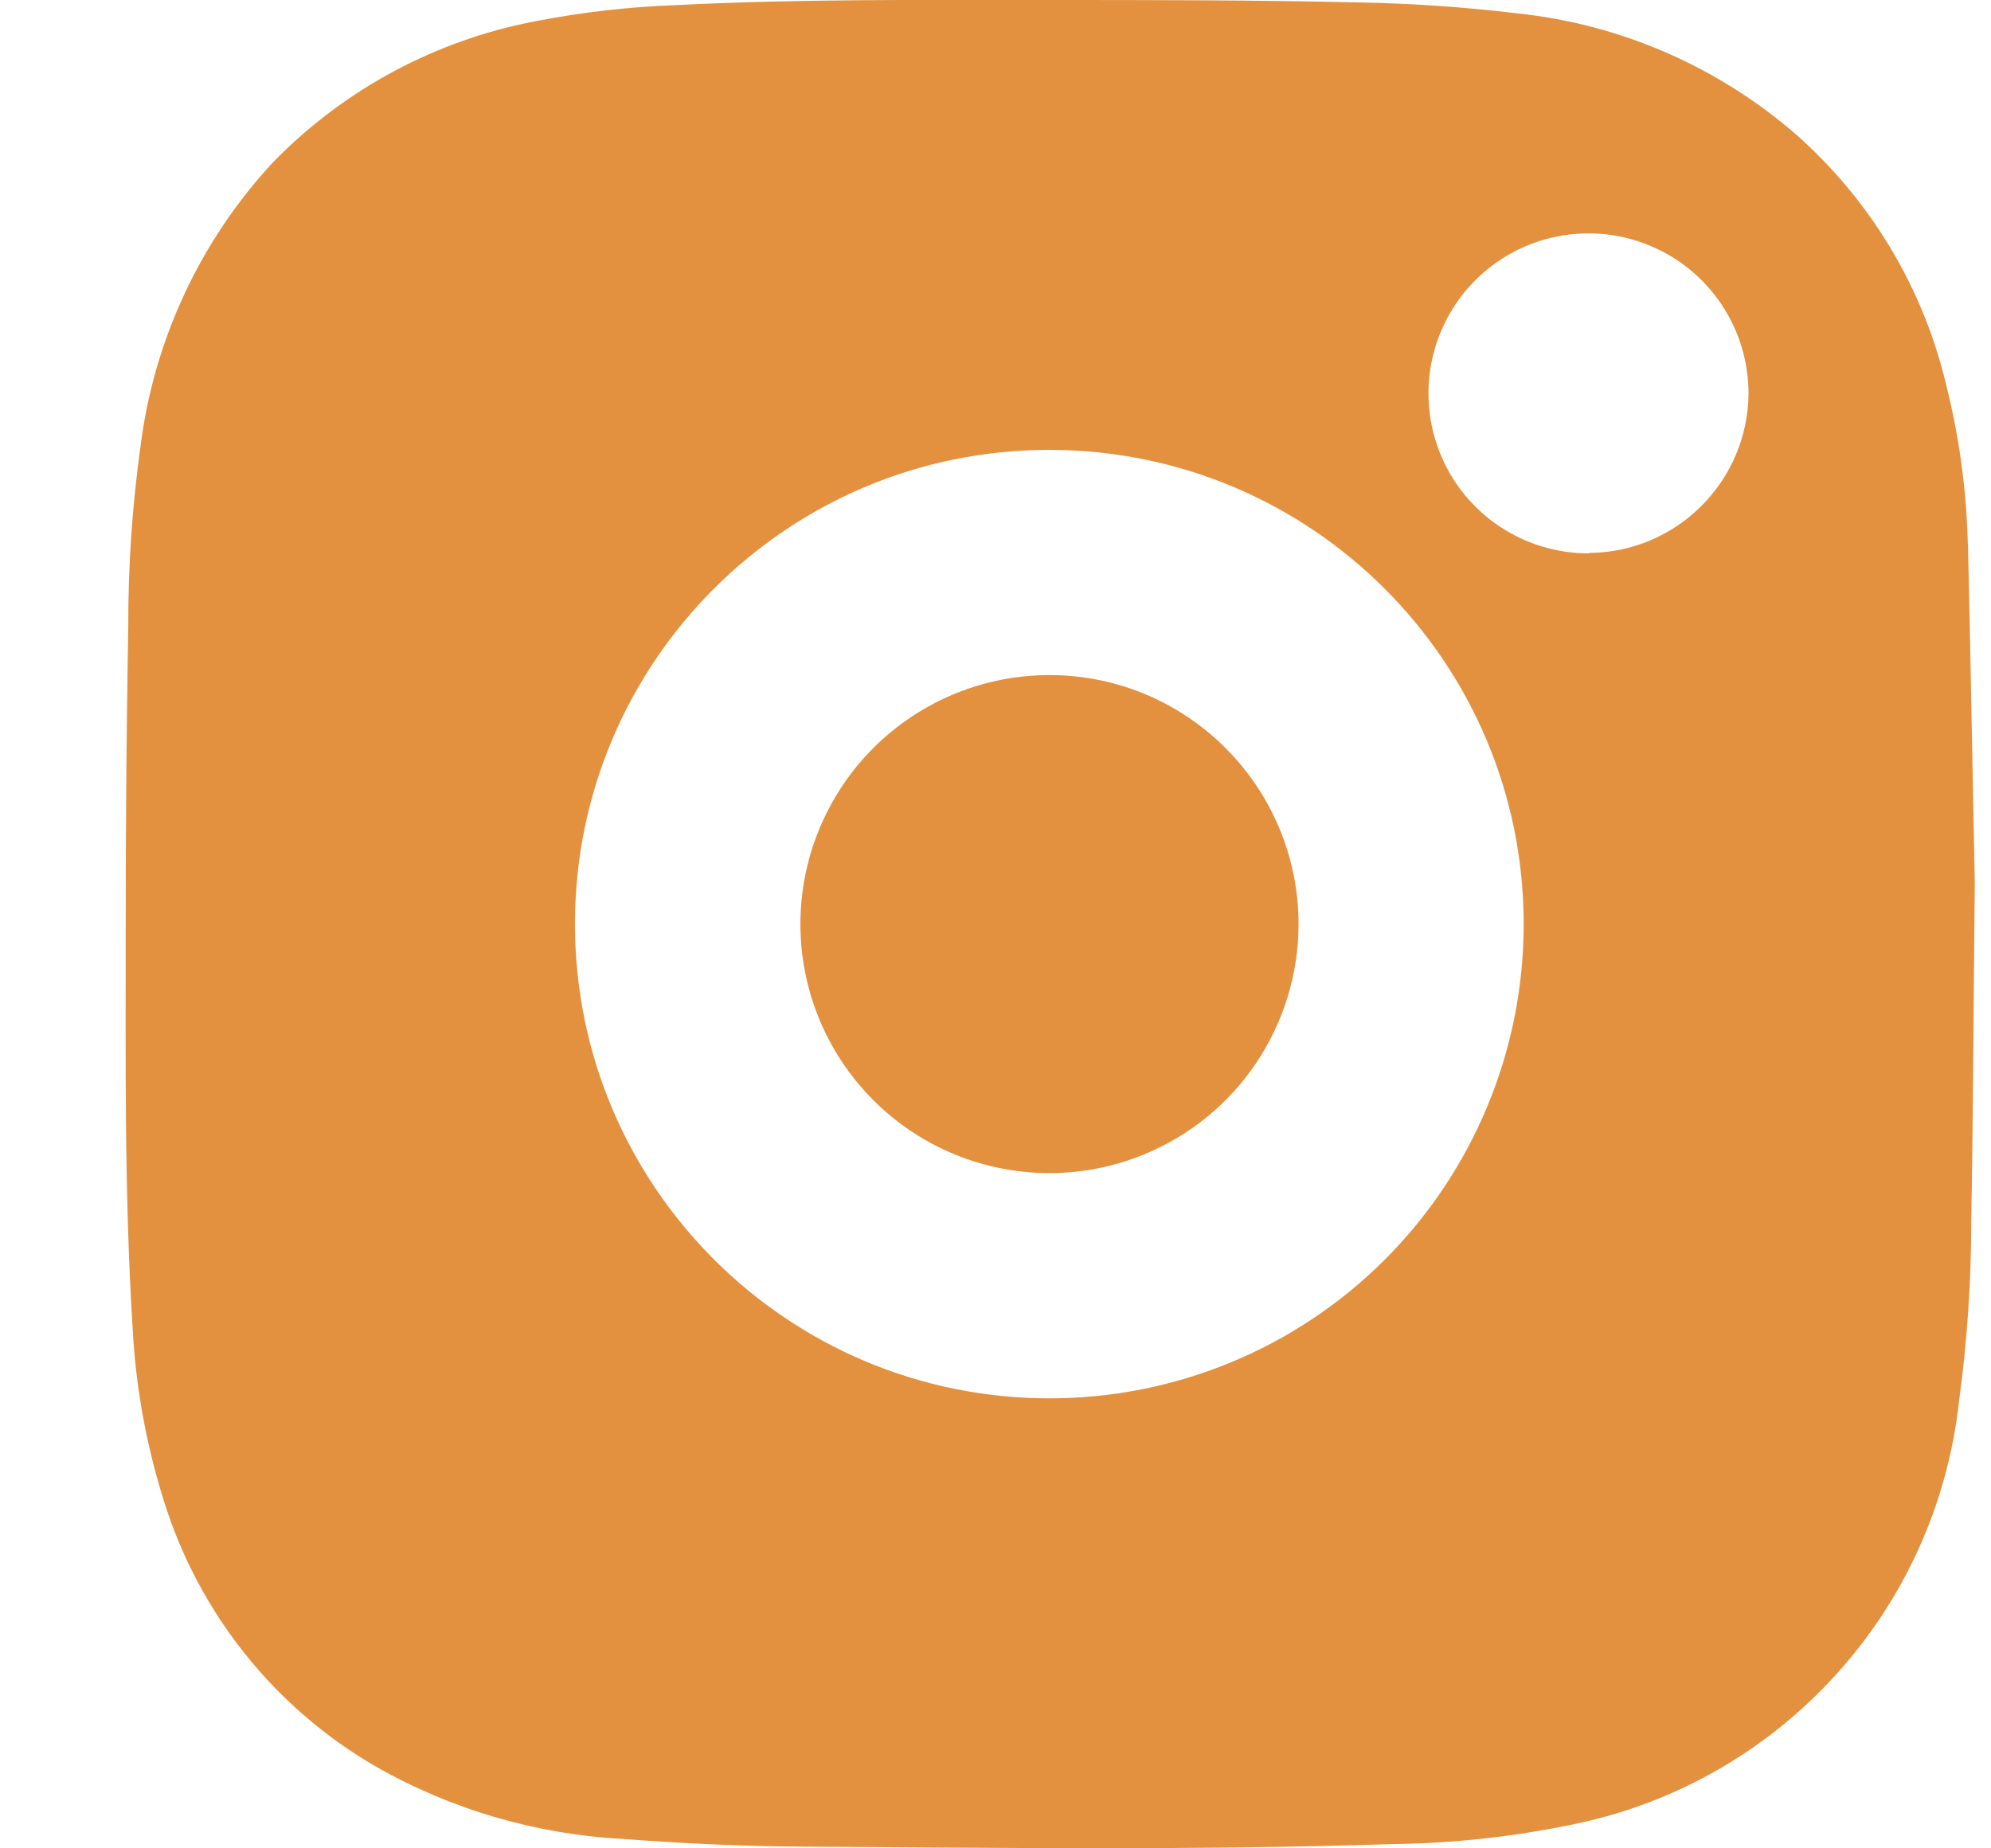 <svg height="13" viewBox="0 0 14 13" width="14" xmlns="http://www.w3.org/2000/svg"><g fill="#e3913e" transform="translate(.883)"><path d="m6.501 4.748c-.709-.002-1.349.424-1.621 1.078-.273.654-.124 1.408.376 1.91.5.502 1.254.653 1.909.382.655-.27 1.082-.909 1.083-1.618-.001-.965-.781-1.749-1.747-1.752z"/><path d="m12.954 3.828c-.009-.378-.06-.754-.152-1.121-.162-.683-.532-1.3-1.059-1.764-.552-.478-1.238-.775-1.965-.85-.37-.044-.742-.07-1.114-.076-.735-.017-1.467-.017-2.199-.017-.864 0-1.729-.008-2.595.036-.328.012-.654.049-.976.111-.707.132-1.355.479-1.857.994-.512.552-.838 1.251-.932 1.998-.058.418-.087.84-.086 1.262-.012.689-.018 1.379-.018 2.069 0 .958-.011 1.919.049 2.878.022.41.096.816.219 1.207.244.786.774 1.453 1.486 1.867.534.305 1.132.48 1.746.512.422.032.846.052 1.269.054 1.378.008 2.757.027 4.136-.018.435-.005.867-.053 1.293-.143 1.446-.304 2.532-1.503 2.693-2.971.057-.418.086-.84.086-1.262.013-.696.015-1.393.025-2.394-.013-.591-.027-1.482-.048-2.372zm-6.461 6.007c-1.842-.002-3.334-1.496-3.333-3.338.001-1.842 1.495-3.334 3.337-3.333 1.842.001 3.334 1.494 3.334 3.336 0.0.885-.351 1.734-.977 2.36s-1.476.976-2.361.975zm3.797-5.943c-.456.001-.867-.272-1.042-.692-.175-.421-.08-.905.242-1.228.322-.323.806-.419 1.227-.245.421.174.695.585.695 1.041-.005.617-.504 1.117-1.122 1.121z"/></g></svg>
